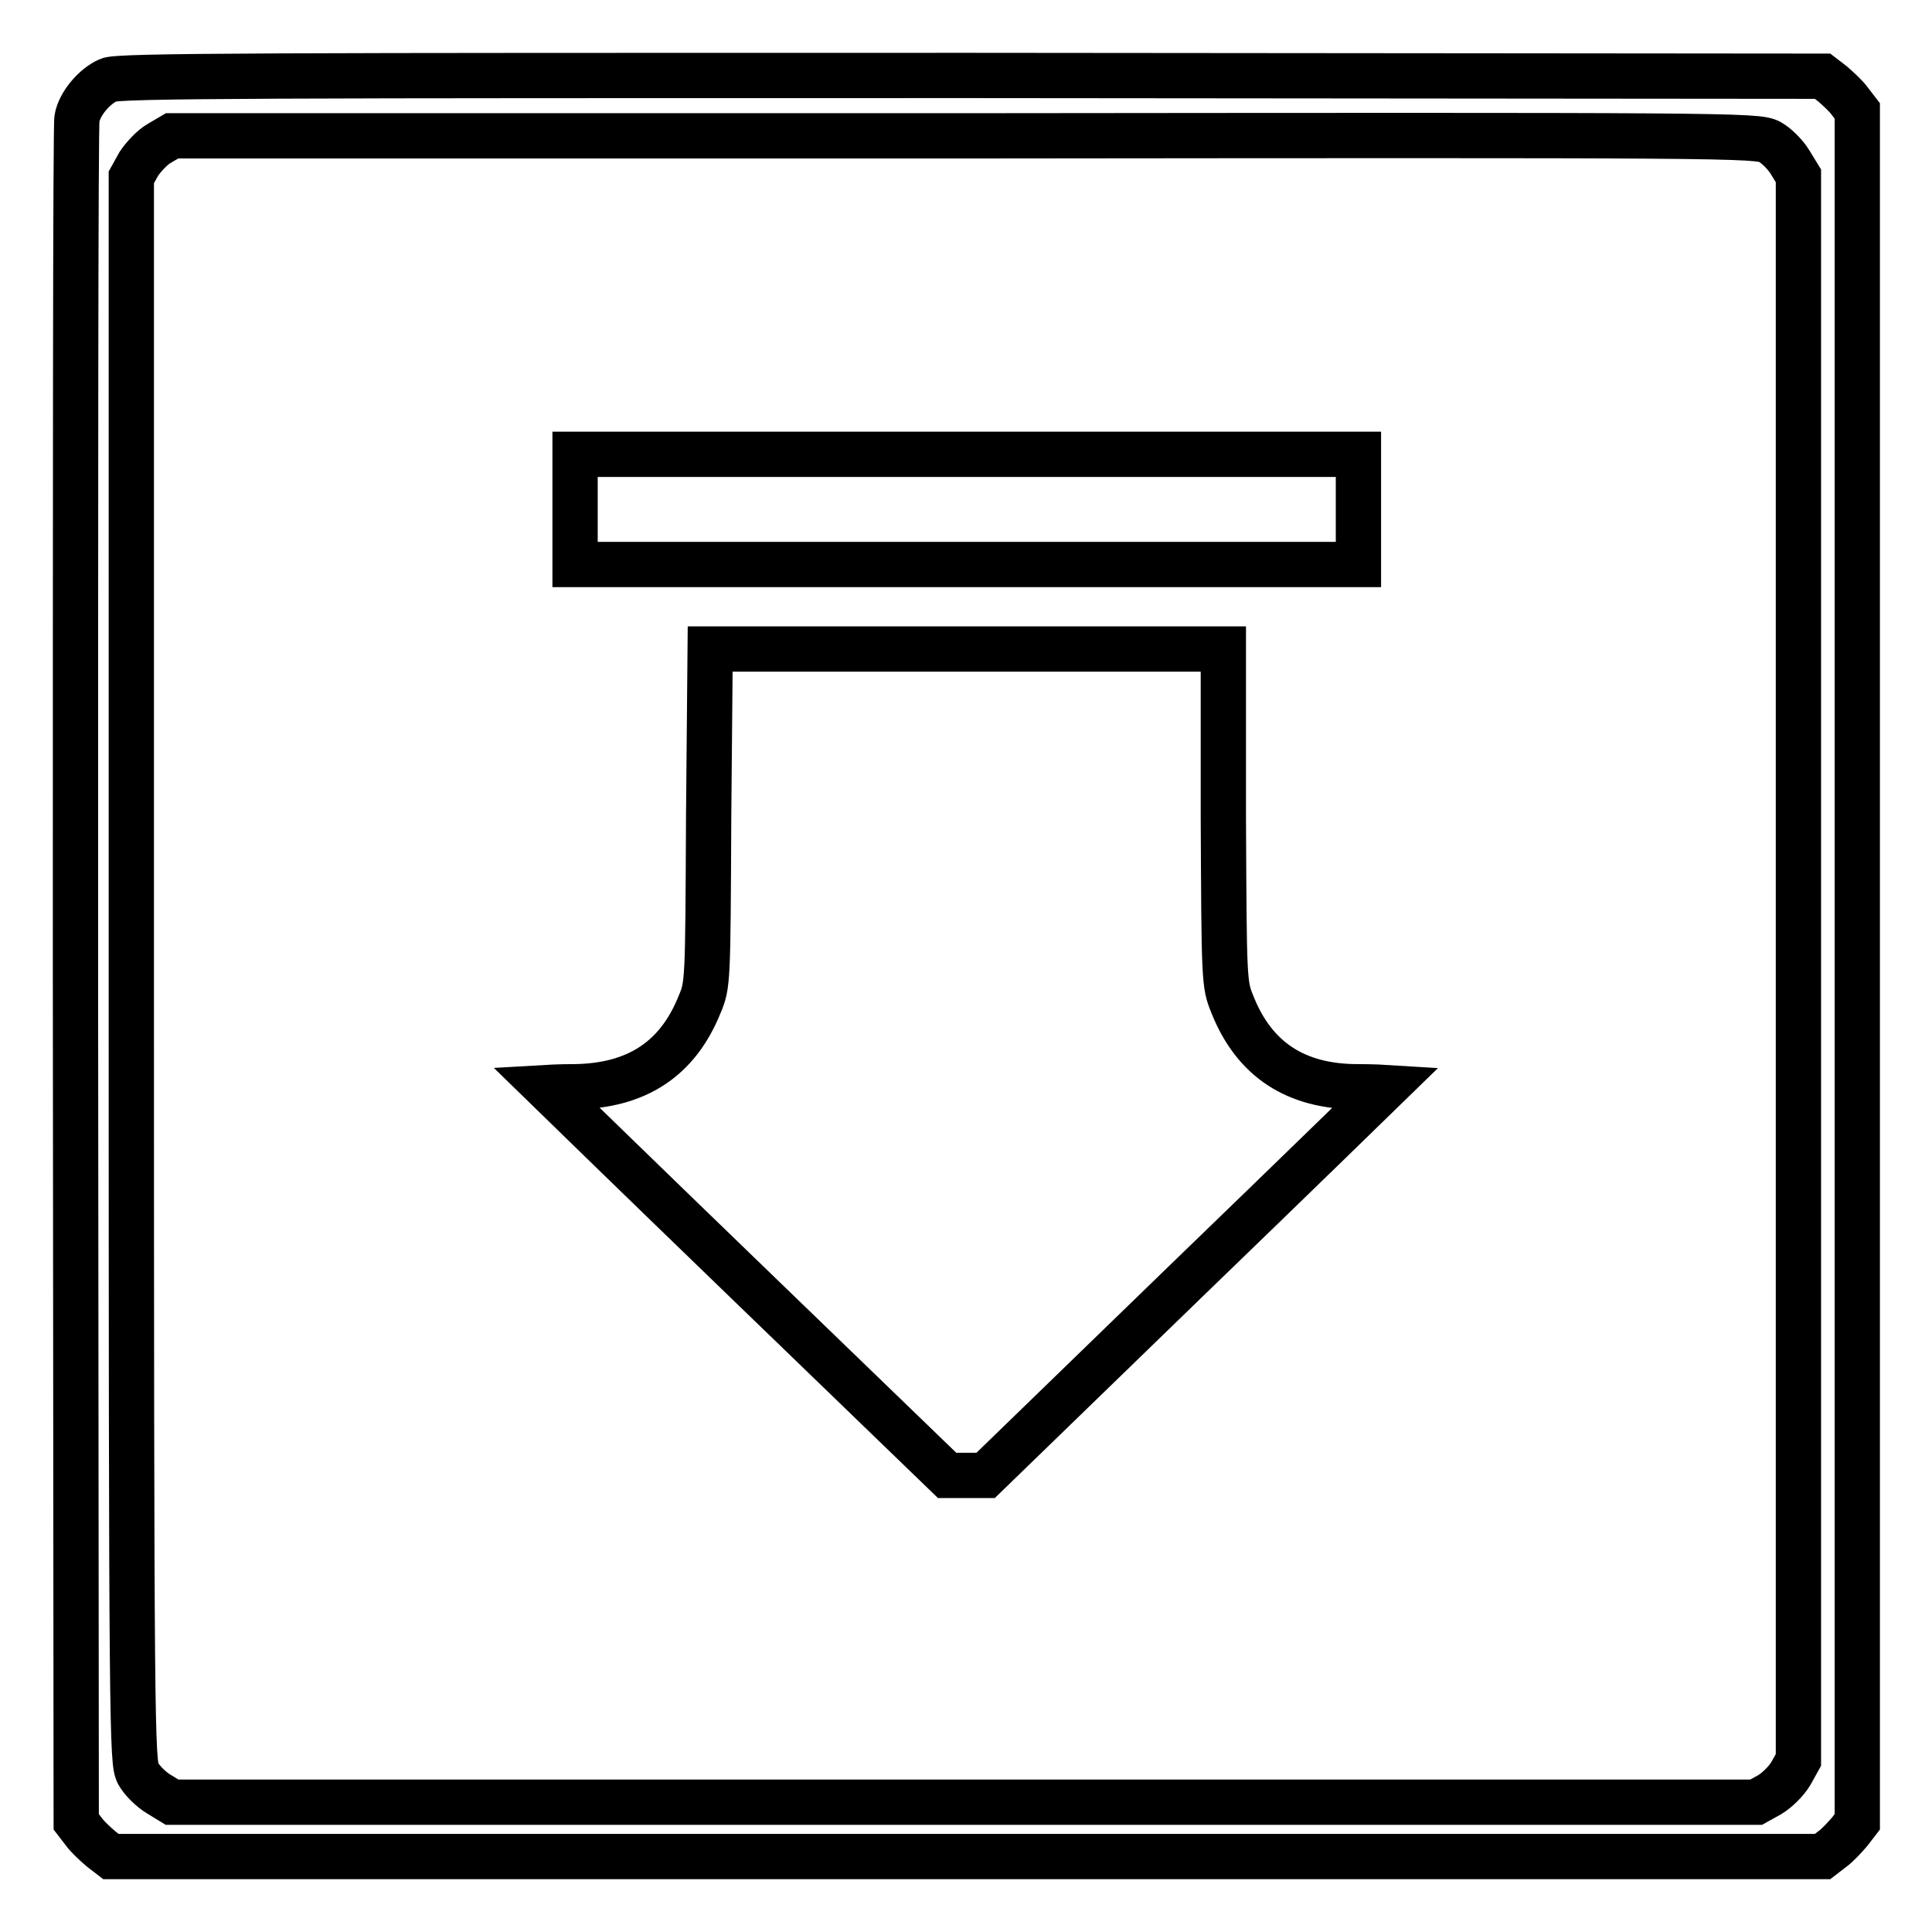 <?xml version="1.0" encoding="utf-8"?>
<!-- Svg Vector Icons : http://www.onlinewebfonts.com/icon -->
<!DOCTYPE svg PUBLIC "-//W3C//DTD SVG 1.1//EN" "http://www.w3.org/Graphics/SVG/1.1/DTD/svg11.dtd">
<svg version="1.1" xmlns="http://www.w3.org/2000/svg" xmlns:xlink="http://www.w3.org/1999/xlink" x="0px" y="0px" viewBox="0 0 256 256" enable-background="new 0 0 256 256" xml:space="preserve">
<g><g><g><path stroke-width="6" fill-opacity="0" stroke="#000000"  d="M14.4,10.6c-1.9,0.8-3.9,3.2-4.2,5.1C10,16.5,10,67.6,10,129.3l0.1,112.1l1,1.3c0.5,0.7,1.6,1.7,2.3,2.3l1.3,1h113.4h113.4l1.3-1c0.7-0.5,1.7-1.6,2.3-2.3l1-1.3V128.1V14.7l-1-1.3c-0.5-0.7-1.6-1.7-2.3-2.3l-1.3-1L128.6,10C35.5,10,15.6,10,14.4,10.6z M234.5,18.8c0.9,0.5,2.1,1.7,2.7,2.7l1.1,1.8v105v104.9l-1,1.8c-0.6,1-1.8,2.2-2.8,2.8l-1.8,1H127.8h-105l-1.8-1.1c-1-0.6-2.2-1.8-2.7-2.7c-0.8-1.5-0.9-5.3-0.9-106.5v-105l1-1.8c0.6-0.9,1.8-2.2,2.7-2.7l1.7-1h105C229.2,17.9,232.9,17.9,234.5,18.8z"/><path stroke-width="6" fill-opacity="0" stroke="#000000"  d="M76.2,67.5v7.3h51.9H180v-7.3v-7.3h-51.9H76.2V67.5z"/><path stroke-width="6" fill-opacity="0" stroke="#000000"  d="M93.9,108.2c-0.1,22-0.1,22.3-1.2,24.9c-2.9,7.2-8.3,10.8-16.6,10.9c-2,0-3.7,0.1-3.7,0.1s11.9,11.6,26.5,25.7l26.6,25.7h2.5h2.6l26.5-25.7c14.6-14.1,26.5-25.7,26.5-25.7c0,0-1.6-0.1-3.7-0.1c-8.2,0-13.7-3.6-16.6-10.9c-1.1-2.7-1.1-3-1.2-24.9L162.1,86h-34h-34L93.9,108.2z"/></g></g></g>
</svg>